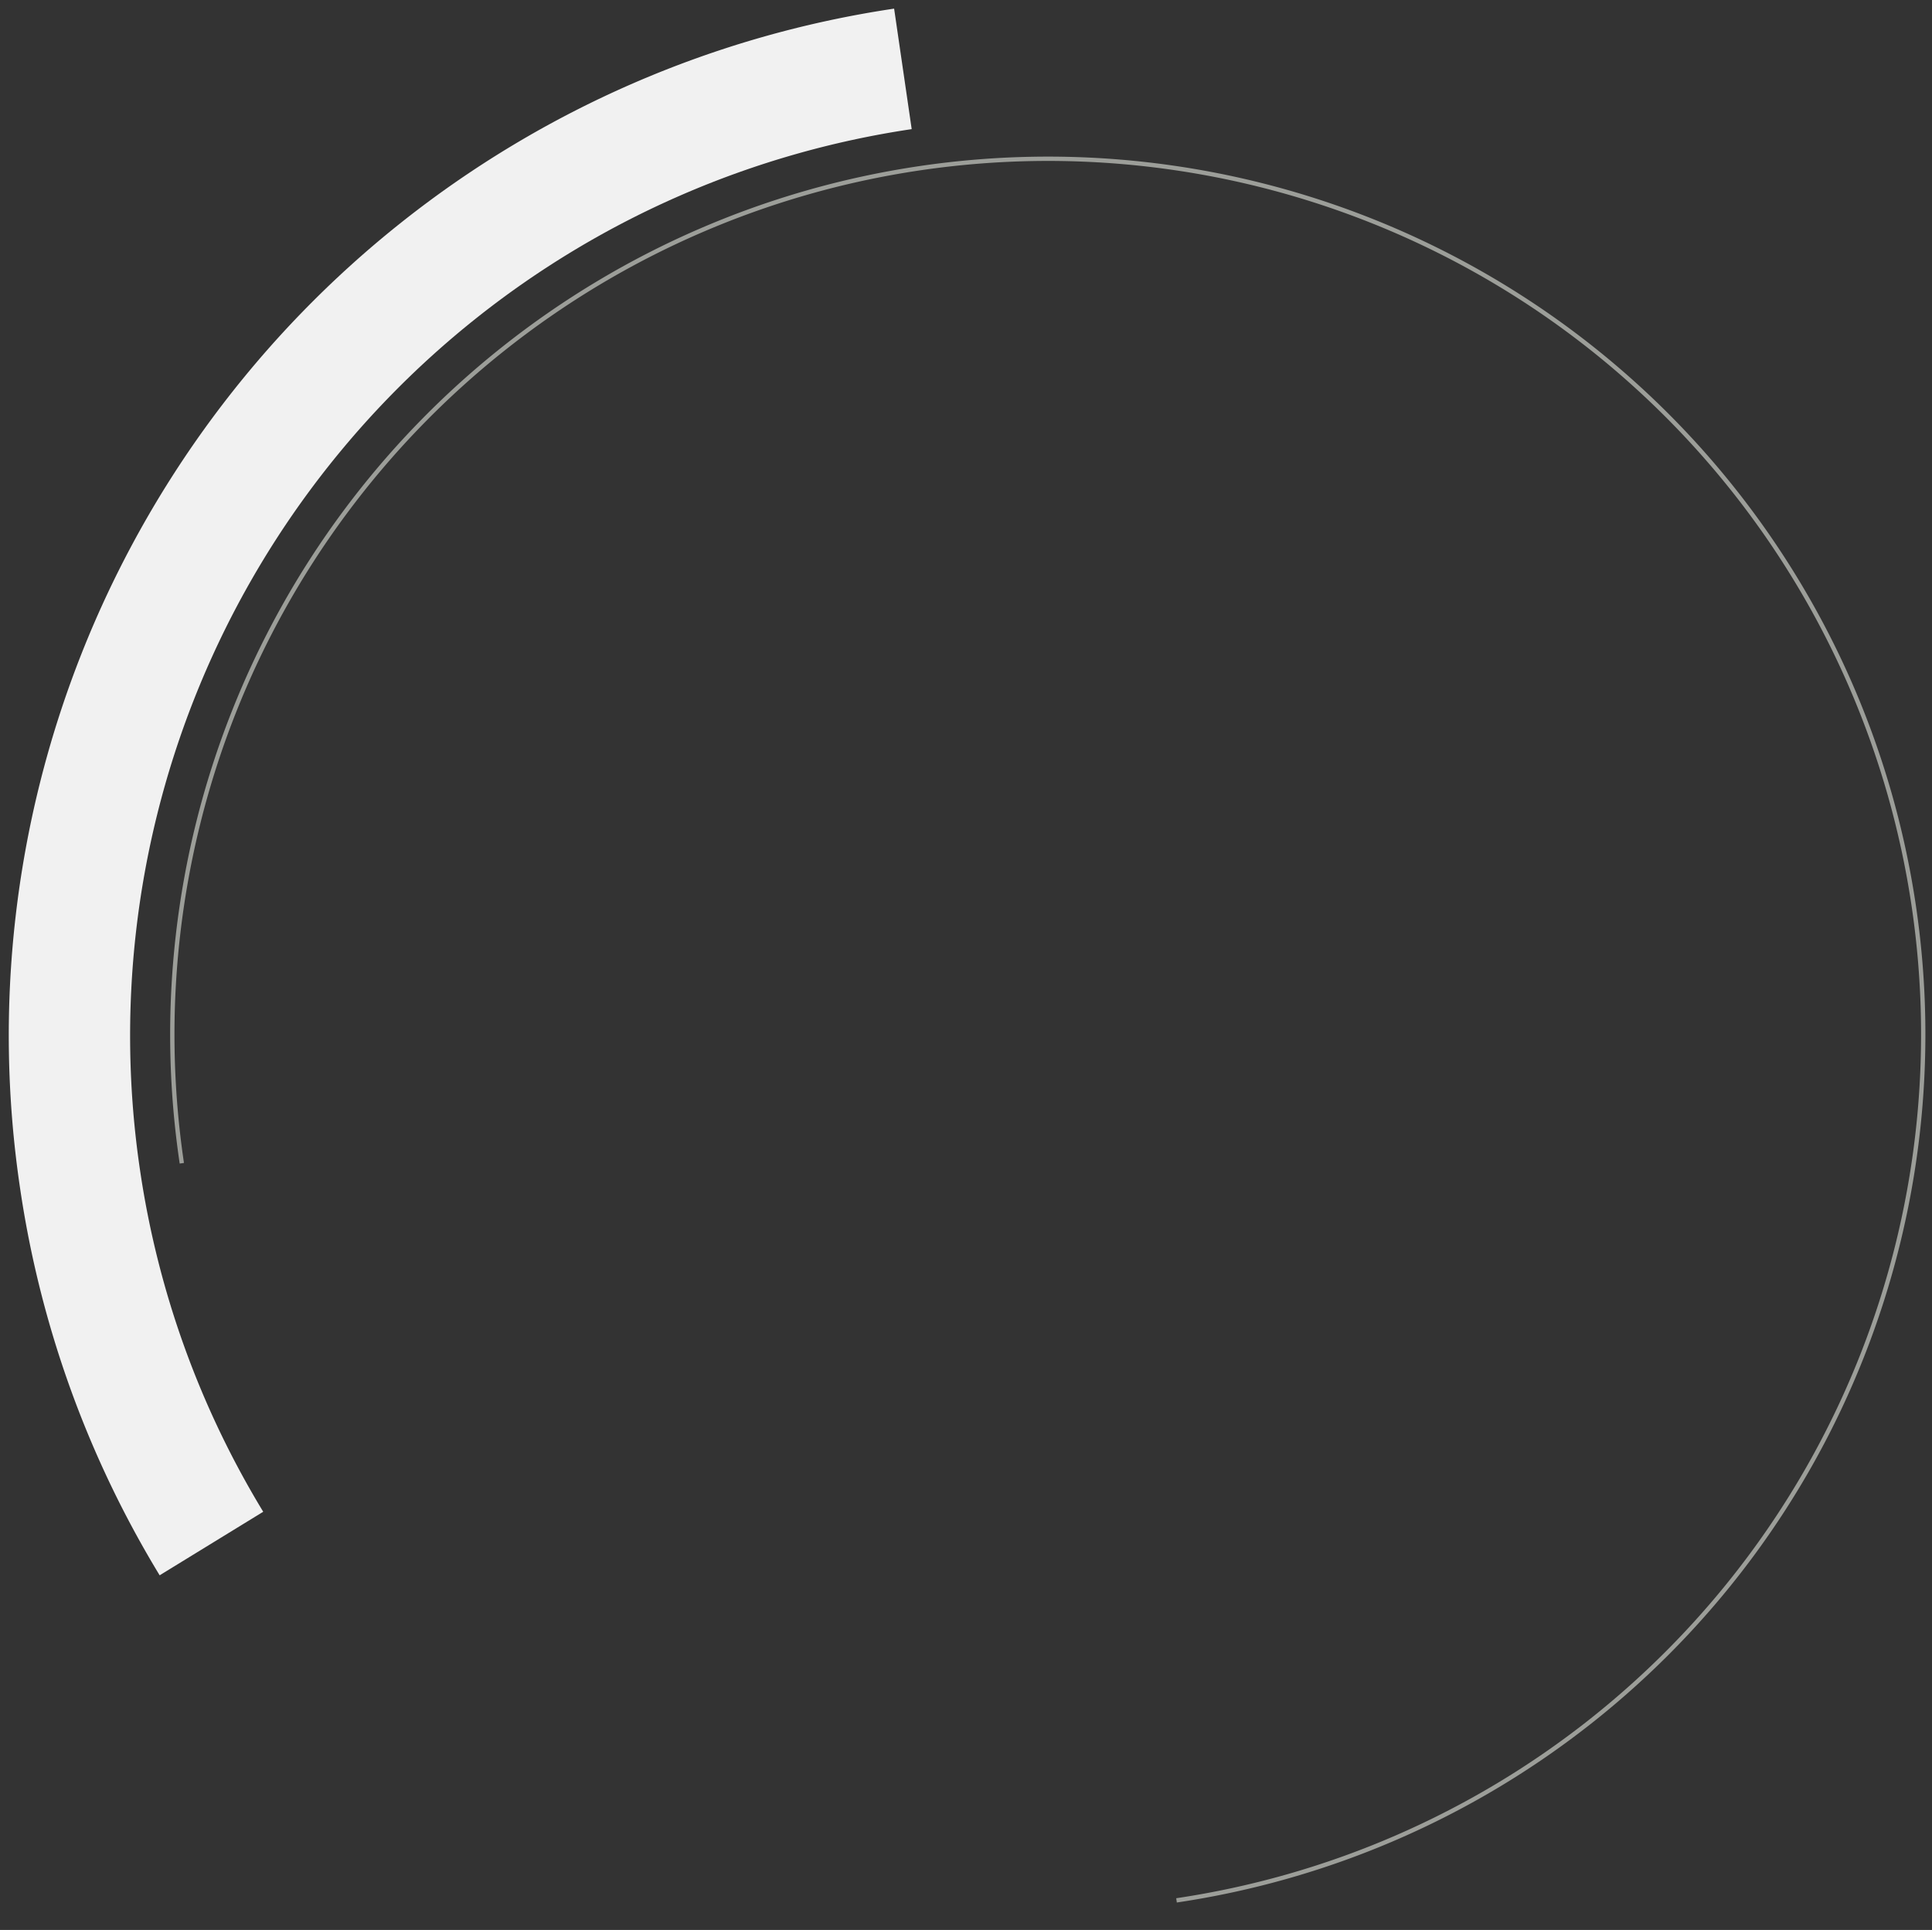 <svg xmlns="http://www.w3.org/2000/svg" xmlns:xlink="http://www.w3.org/1999/xlink" width="205.06" height="204.808" viewBox="0 0 205.06 204.808">
  <rect x="0" y="0" width="205.06" height="204.808" fill="#333333" stroke="none"/>
  <defs>
    <clipPath id="clip-path">
      <path id="Path_5071" data-name="Path 5071" d="M551.128,0h205.06V-204.808H551.128Z" fill="none"/>
    </clipPath>
  </defs>
  <g id="Group_2027" data-name="Group 2027" transform="translate(-551.128 204.808)" clip-path="url(#clip-path)">
    <g id="Group_2025" data-name="Group 2025" transform="translate(570.427 -81.362)">
      <path id="Path_5069" data-name="Path 5069" d="M0,0A92.936,92.936,0,0,1,78.255-105.584,92.894,92.894,0,0,1,183.82-27.343,92.907,92.907,0,0,1,105.575,78.223" fill="none" stroke="#9c9e99" stroke-width="0.458"/>
    </g>
    <g id="Group_2026" data-name="Group 2026" transform="translate(553.257 -78.724)">
      <path id="Path_5070" data-name="Path 5070" d="M0,0A109.822,109.822,0,0,0,14.816,41.088l10.993-6.742A96.951,96.951,0,0,1,12.737-1.887a97.256,97.256,0,0,1,81.9-110.494l-1.865-12.787A110.166,110.166,0,0,0,0,0" fill="#f1f1f1"/>
    </g>
  </g>
</svg>
